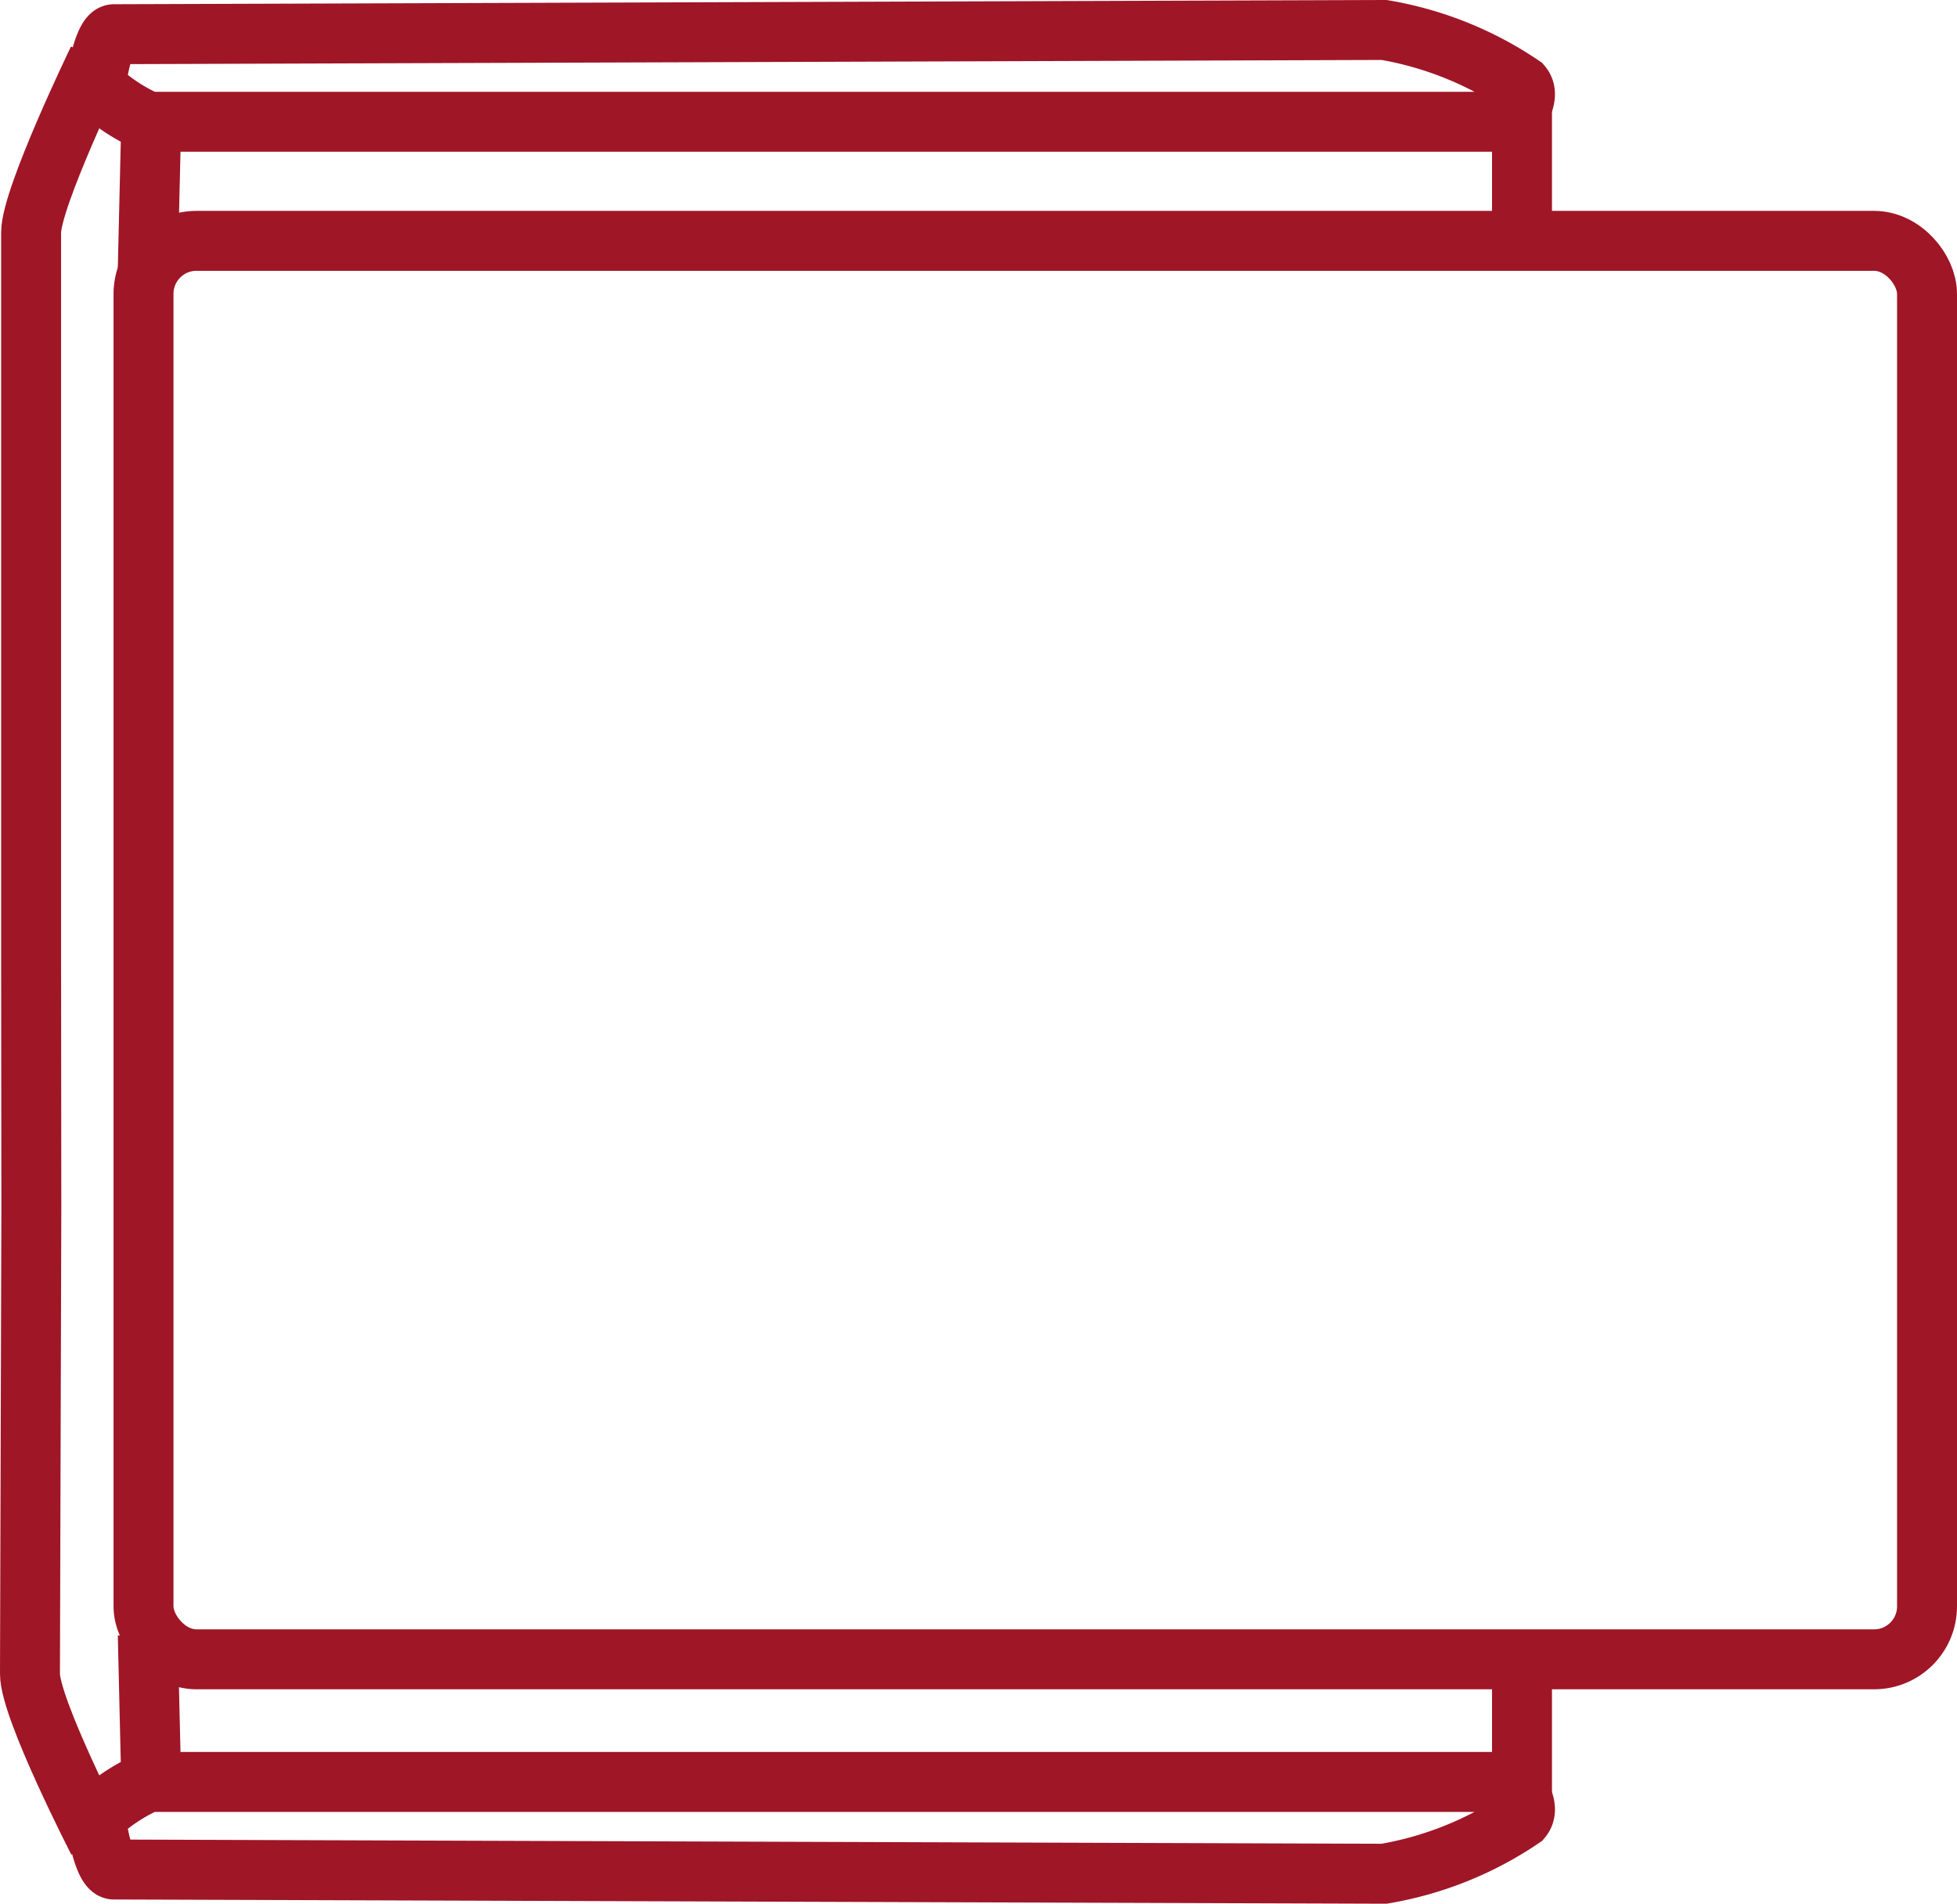 <svg id="Gruppe_1291" data-name="Gruppe 1291" xmlns="http://www.w3.org/2000/svg" xmlns:xlink="http://www.w3.org/1999/xlink" width="65.305" height="63.519" viewBox="0 0 65.305 63.519">
  <defs>
    <clipPath id="clip-path">
      <rect id="Rechteck_1280" data-name="Rechteck 1280" width="65.305" height="63.519" transform="translate(0 0)" fill="none"/>
    </clipPath>
  </defs>
  <g id="Gruppe_1290" data-name="Gruppe 1290" clip-path="url(#clip-path)">
    <rect id="Rechteck_1279" data-name="Rechteck 1279" width="59.516" height="47.329" rx="1.768" transform="translate(4.789 8.036)" fill="none" stroke="#9f1627" stroke-width="2"/>
    <path id="Pfad_30520" data-name="Pfad 30520" d="M50.209,4.063H5.046L4.931,8.97l.115-4.907c-.319,0-1.82-.937-1.82-1.275s.258-1.647.578-1.647L46.186,1a11.678,11.678,0,0,1,4.6,1.847C51.129,3.254,50.528,4.063,50.209,4.063Z" fill="none" stroke="#9f1627" stroke-width="2"/>
    <line id="Linie_63" data-name="Linie 63" y1="4.802" transform="translate(50.789 3.494)" fill="none" stroke="#9f1627" stroke-width="2"/>
    <path id="Pfad_30521" data-name="Pfad 30521" d="M50.209,59.456H5.046l-.115-4.907.115,4.907c-.319,0-1.82.937-1.82,1.275s.258,1.647.578,1.647l42.382.141a11.678,11.678,0,0,0,4.6-1.847C51.129,60.265,50.528,59.456,50.209,59.456Z" fill="none" stroke="#9f1627" stroke-width="2"/>
    <line id="Linie_64" data-name="Linie 64" y2="4.695" transform="translate(50.789 55.223)" fill="none" stroke="#9f1627" stroke-width="2"/>
    <path id="Pfad_30522" data-name="Pfad 30522" d="M3.269,61.423S1,57.01,1,55.85l.046-15.49-.008-8.219V7.758c0-1.16,2.231-5.77,2.231-5.77" fill="none" stroke="#9f1627" stroke-width="2"/>
  </g>
</svg>

